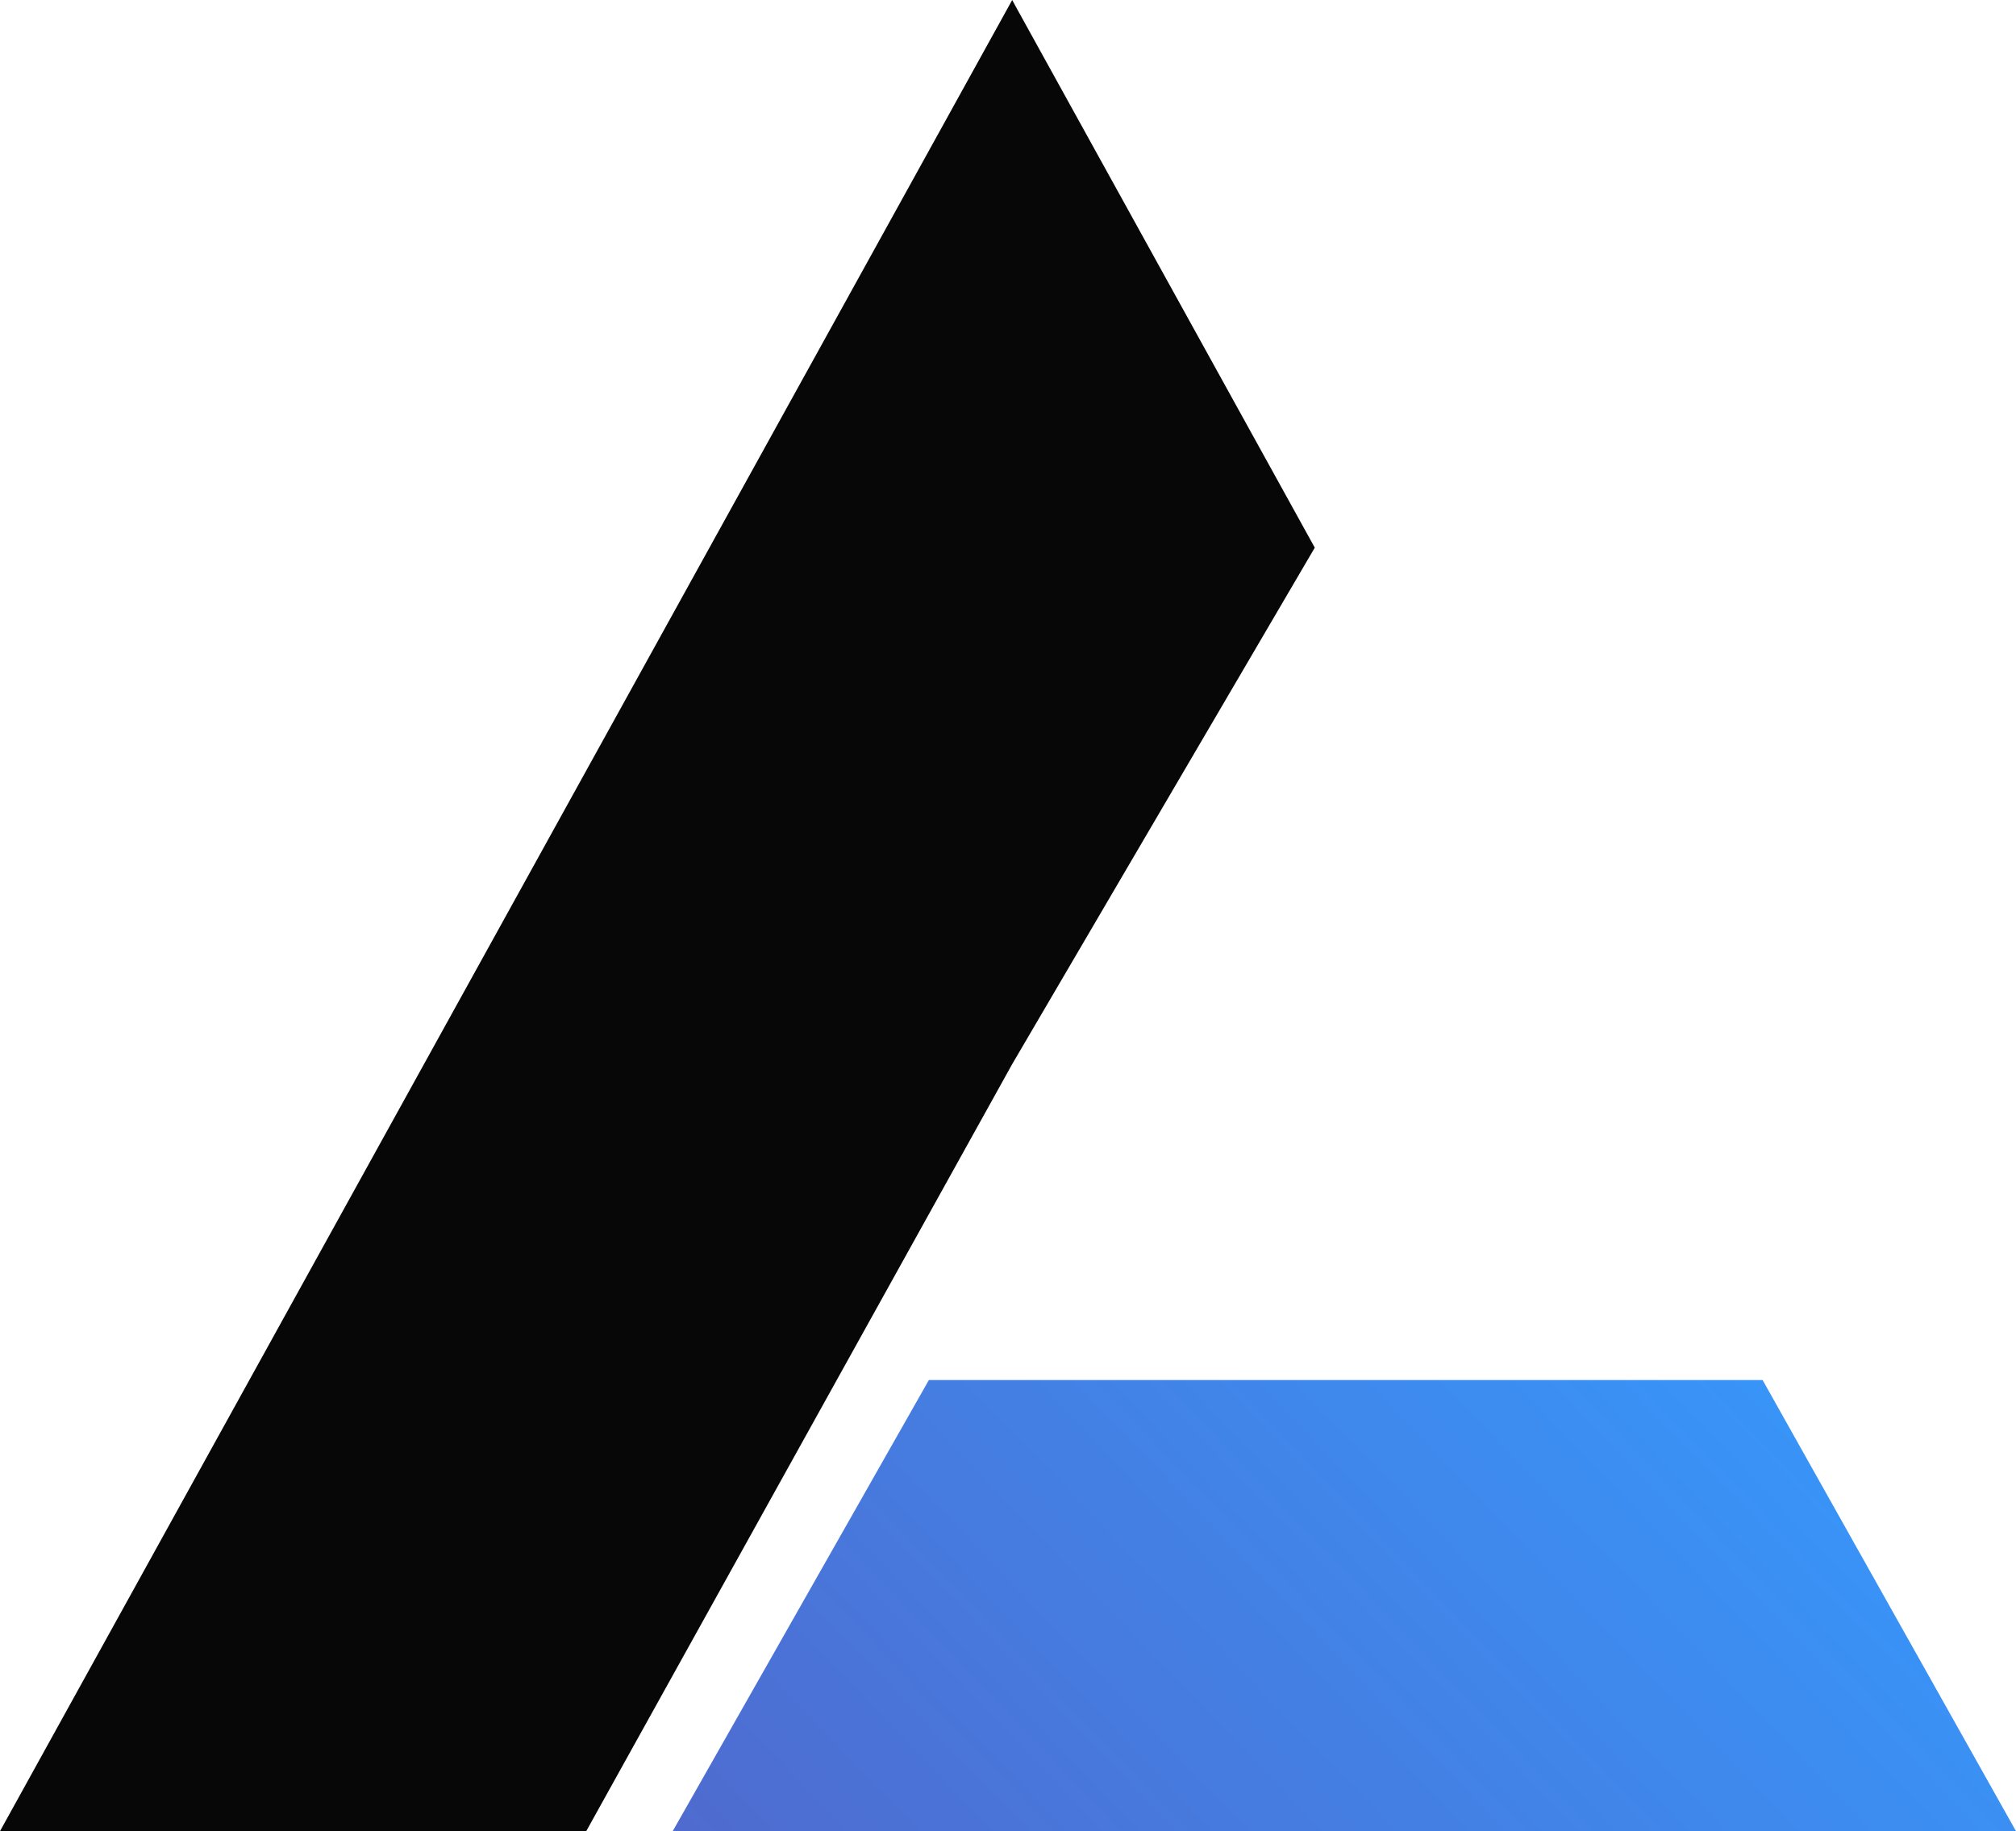 <svg width="590" height="536" viewBox="0 0 590 536" fill="none" xmlns="http://www.w3.org/2000/svg">
<g clip-path="url(#clip0_2257_2714)">
<path d="M271.842 403.961L196.874 536H590L515.842 403.961H271.842Z" fill="url(#paint0_linear_2257_2714)"/>
<path d="M296.202 311.526L384.781 160.308L297.147 1.704L296.229 0L0 536H171.569L296.202 311.526Z" fill="#070707"/>
</g>
<defs>
<linearGradient id="paint0_linear_2257_2714" x1="590" y1="406.775" x2="322.147" y2="663.758" gradientUnits="userSpaceOnUse">
<stop stop-color="#359BFF"/>
<stop offset="1" stop-color="#4F6BCF"/>
</linearGradient>
<clipPath id="clip0_2257_2714">
<rect width="590" height="536" fill="white"/>
</clipPath>
</defs>
</svg>
